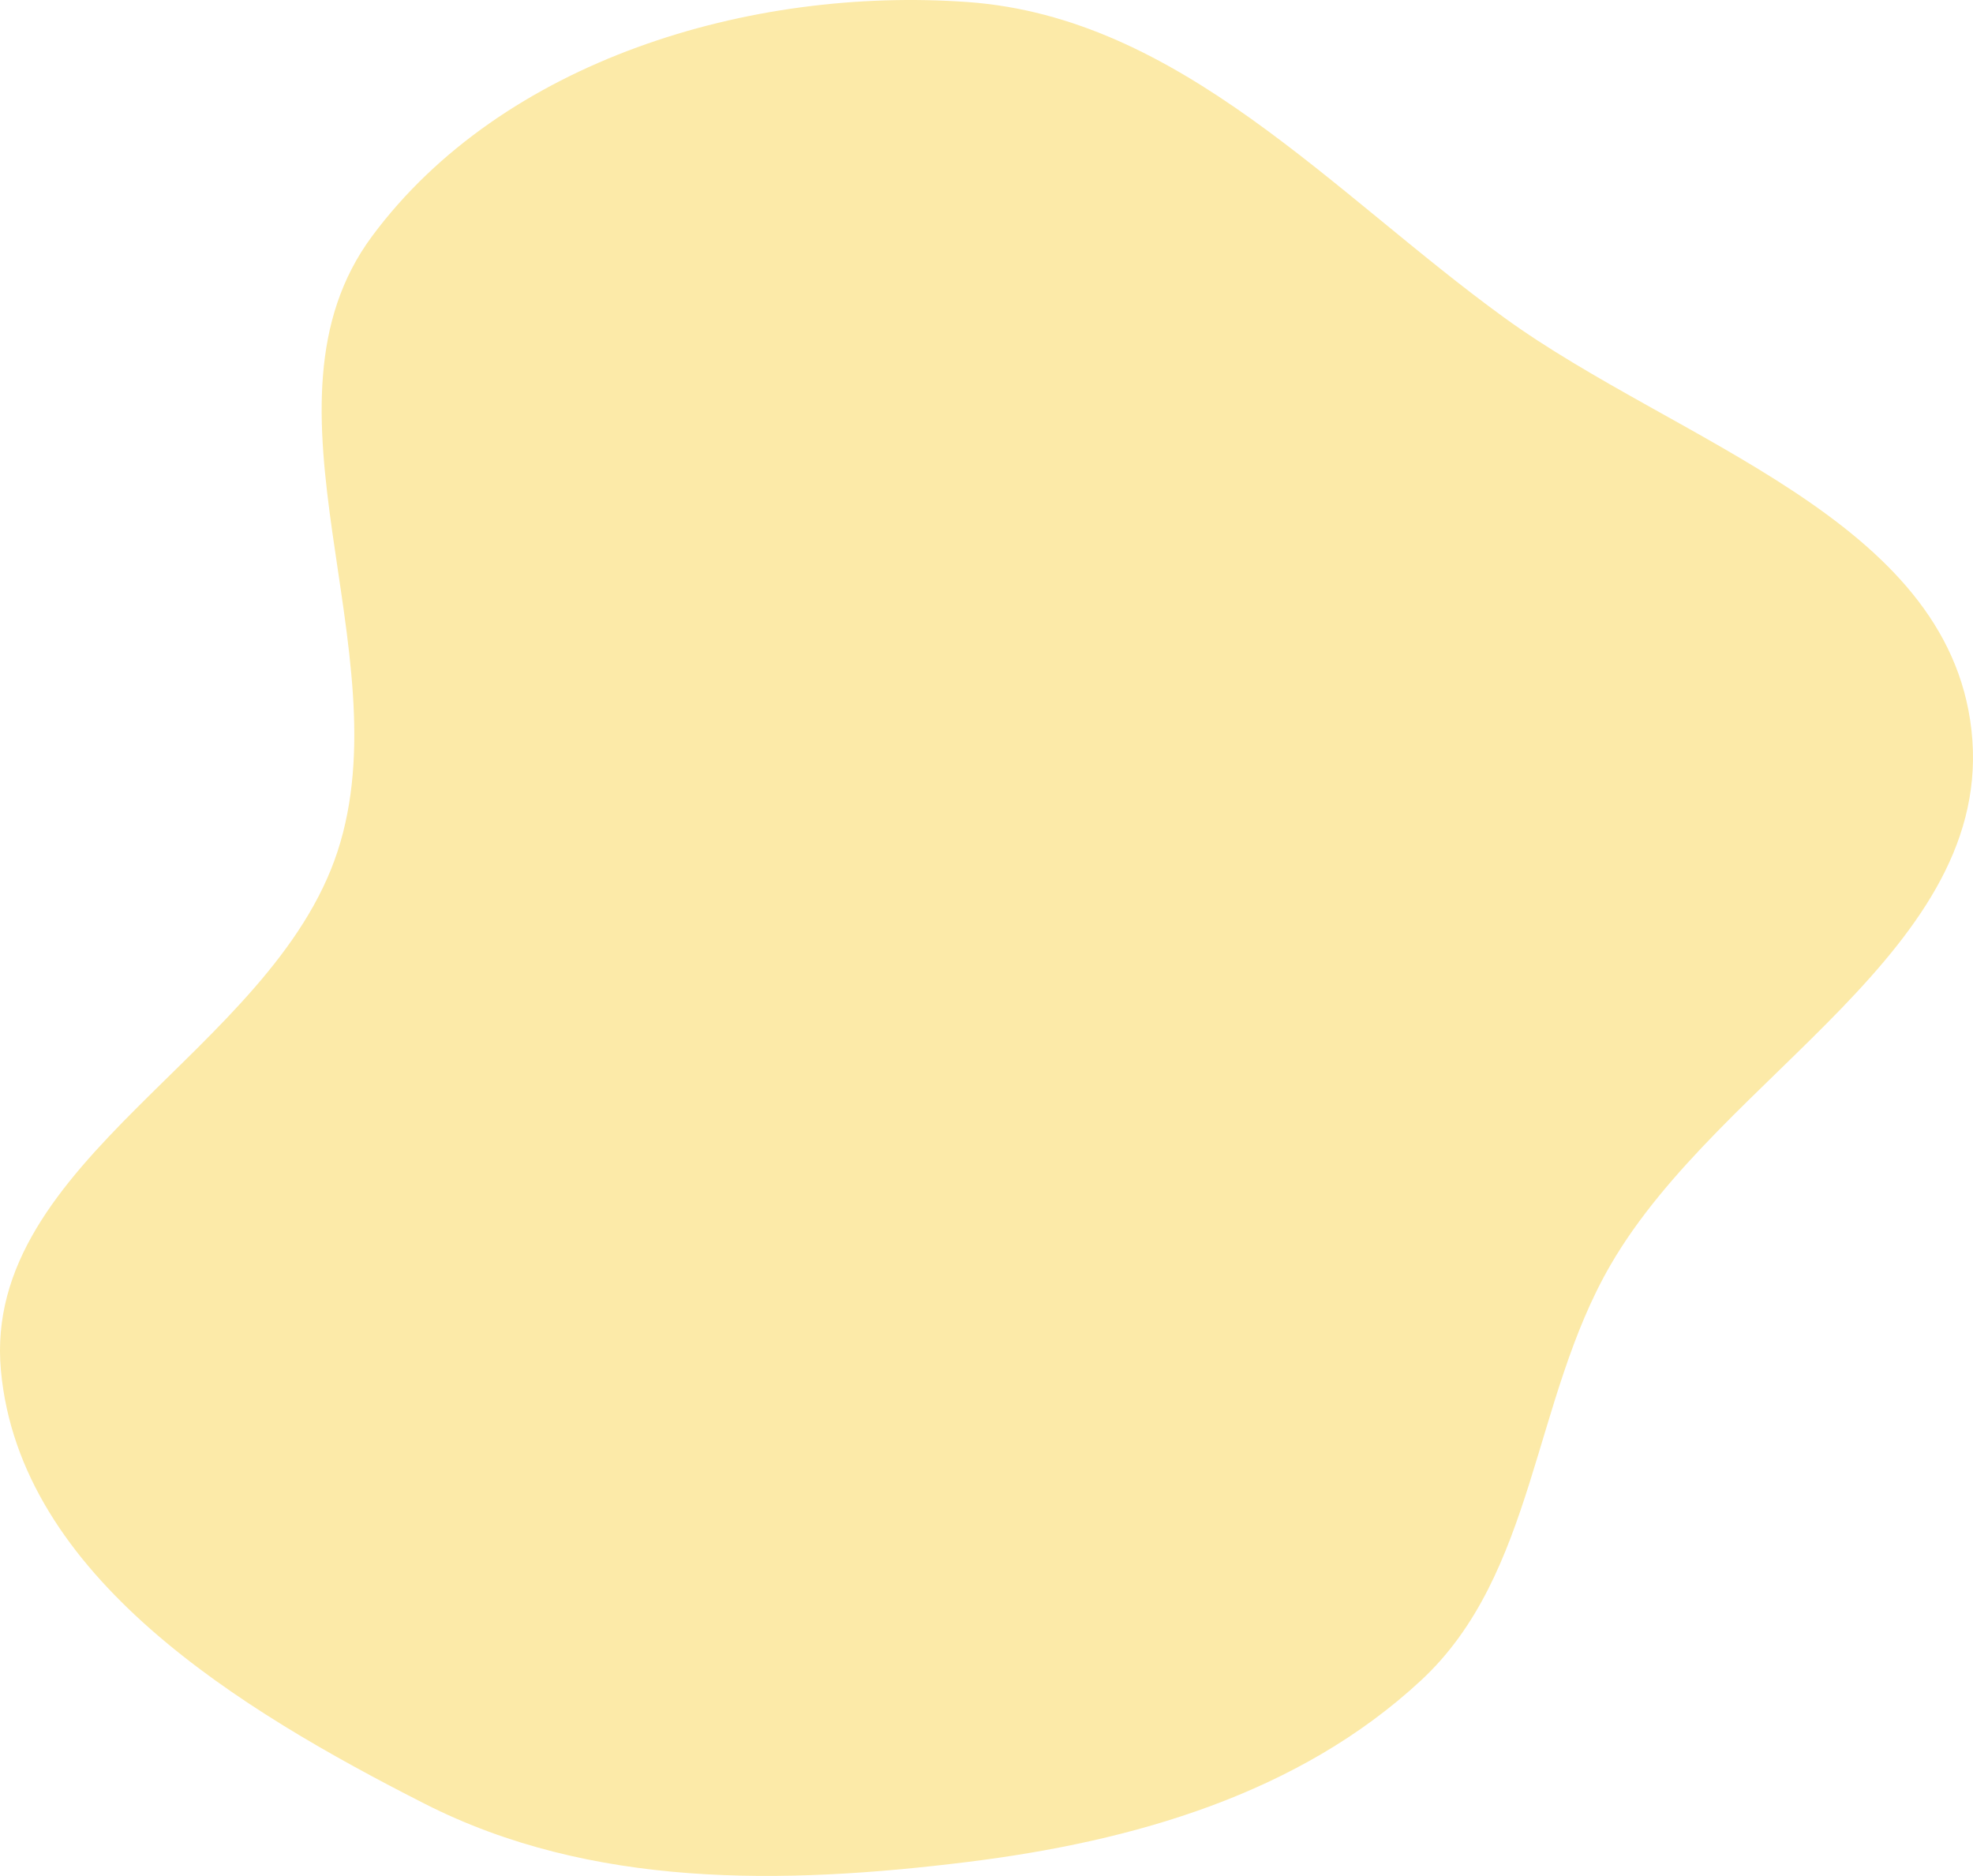 <svg width="325" height="309" viewBox="0 0 325 309" fill="none" xmlns="http://www.w3.org/2000/svg">
<path fill-rule="evenodd" clip-rule="evenodd" d="M159.418 0.337C194.362 2.852 219.434 31.756 247.795 52.328C276.186 72.921 320.841 85.4 324.746 120.258C328.79 156.36 283.486 176.948 265.279 208.383C252.406 230.608 252.912 259.298 234.093 276.775C213.95 295.481 186.696 303.311 159.418 306.692C128.912 310.472 97.371 311.043 69.967 297.114C39.555 281.656 3.263 259.713 0.151 225.737C-3.024 191.063 44.772 173.339 55.602 140.246C66.388 107.285 40.625 66.757 61.291 38.907C82.76 9.974 123.485 -2.248 159.418 0.337Z" fill="#FCEAA8"/>
</svg>
